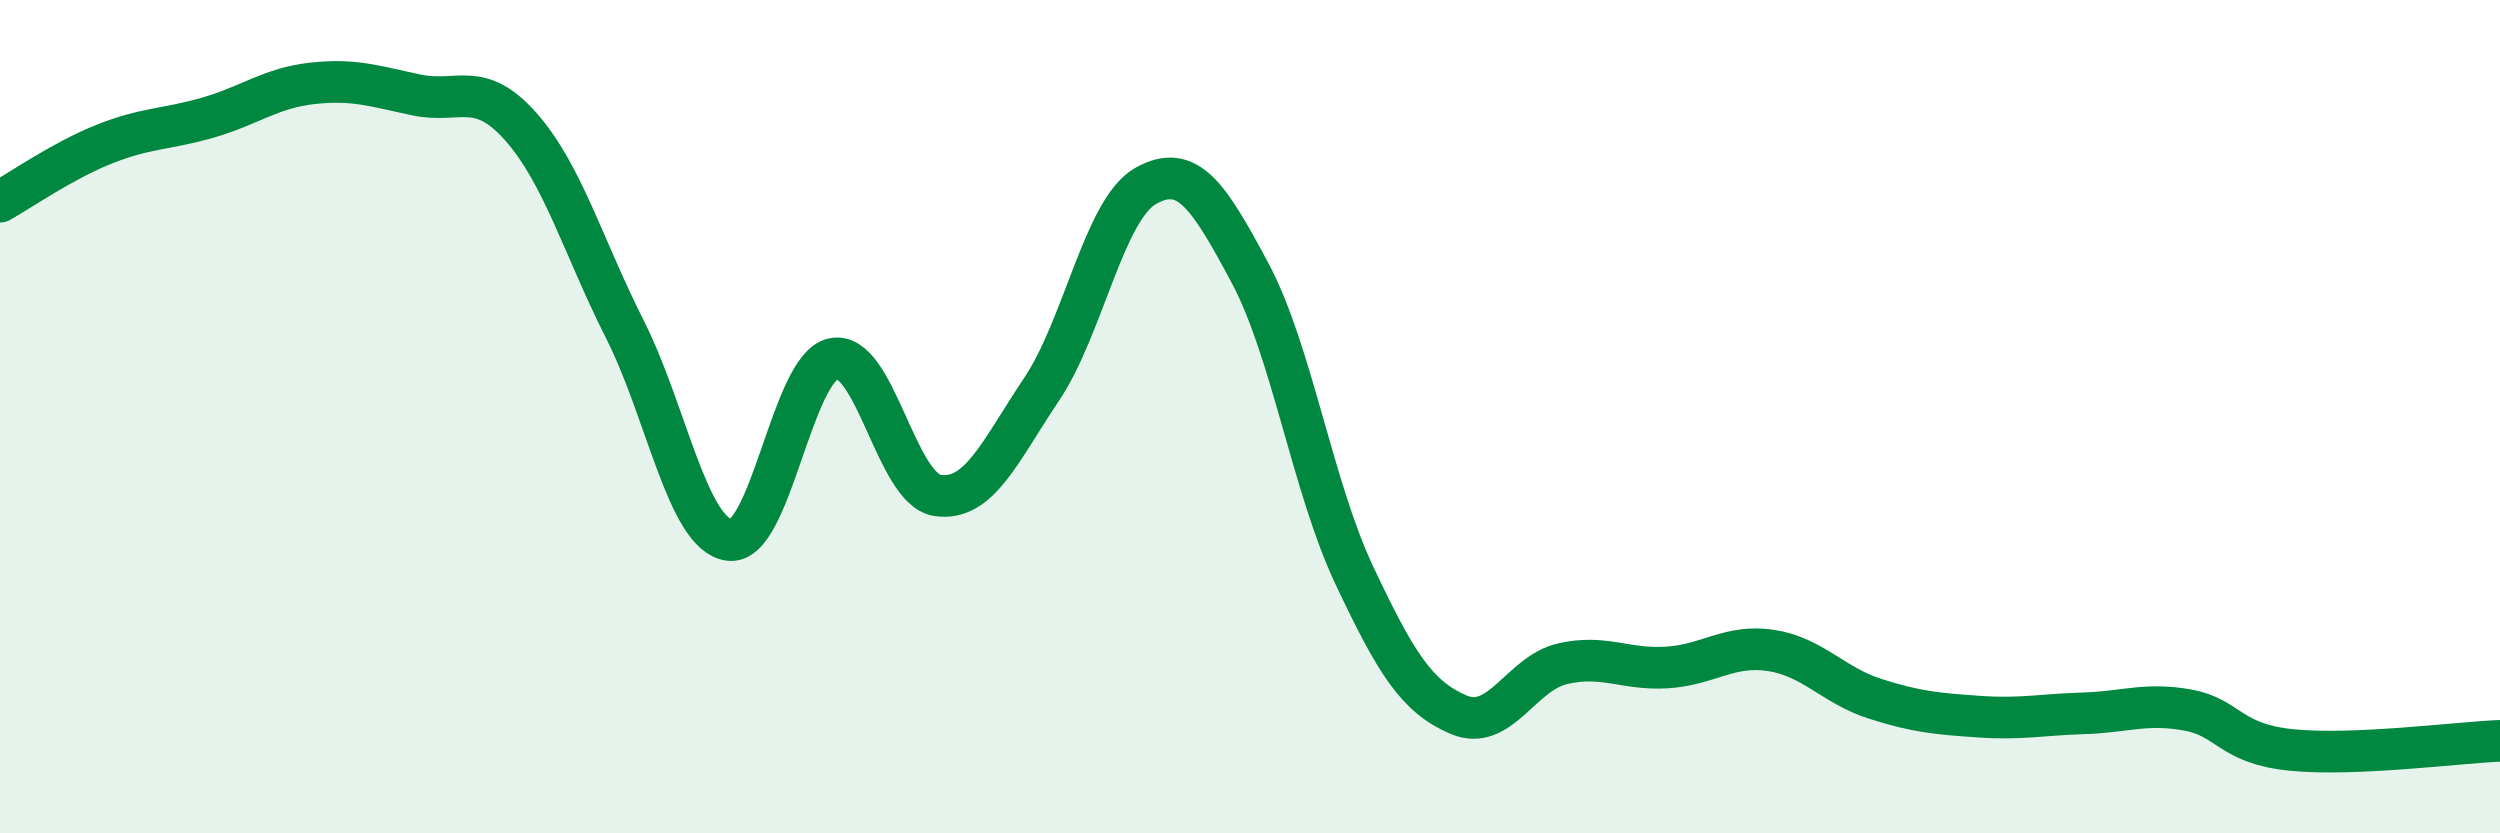 
    <svg width="60" height="20" viewBox="0 0 60 20" xmlns="http://www.w3.org/2000/svg">
      <path
        d="M 0,4.84 C 0.5,4.56 1.5,3.86 2.5,3.46 C 3.5,3.06 4,3.11 5,2.82 C 6,2.53 6.5,2.11 7.5,2 C 8.5,1.89 9,2.07 10,2.28 C 11,2.49 11.5,1.91 12.5,3.04 C 13.5,4.17 14,5.93 15,7.91 C 16,9.89 16.5,12.82 17.5,12.96 C 18.5,13.1 19,8.82 20,8.61 C 21,8.4 21.5,11.74 22.5,11.89 C 23.5,12.04 24,10.83 25,9.34 C 26,7.85 26.5,5.02 27.5,4.46 C 28.5,3.9 29,4.68 30,6.55 C 31,8.42 31.5,11.68 32.5,13.8 C 33.5,15.92 34,16.72 35,17.15 C 36,17.58 36.5,16.16 37.5,15.93 C 38.5,15.7 39,16.08 40,16.02 C 41,15.96 41.5,15.46 42.5,15.61 C 43.5,15.76 44,16.45 45,16.77 C 46,17.09 46.5,17.13 47.5,17.2 C 48.5,17.27 49,17.15 50,17.12 C 51,17.09 51.5,16.86 52.5,17.04 C 53.5,17.22 53.5,17.85 55,18 C 56.5,18.15 59,17.82 60,17.78L60 20L0 20Z"
        fill="#008740"
        opacity="0.1"
        stroke-linecap="round"
        stroke-linejoin="round"
      />
      <path
        d="M 0,4.84 C 0.5,4.56 1.5,3.86 2.5,3.46 C 3.5,3.06 4,3.11 5,2.82 C 6,2.53 6.5,2.11 7.5,2 C 8.5,1.89 9,2.07 10,2.28 C 11,2.49 11.5,1.91 12.5,3.04 C 13.5,4.17 14,5.93 15,7.91 C 16,9.89 16.5,12.82 17.5,12.96 C 18.5,13.1 19,8.82 20,8.61 C 21,8.4 21.5,11.74 22.5,11.89 C 23.5,12.04 24,10.83 25,9.34 C 26,7.85 26.5,5.02 27.5,4.46 C 28.5,3.9 29,4.68 30,6.55 C 31,8.42 31.5,11.68 32.5,13.8 C 33.5,15.92 34,16.72 35,17.15 C 36,17.58 36.5,16.16 37.5,15.93 C 38.5,15.7 39,16.08 40,16.02 C 41,15.96 41.5,15.46 42.5,15.61 C 43.5,15.76 44,16.45 45,16.77 C 46,17.09 46.5,17.13 47.5,17.2 C 48.5,17.27 49,17.15 50,17.12 C 51,17.09 51.5,16.86 52.5,17.04 C 53.5,17.22 53.5,17.85 55,18 C 56.5,18.15 59,17.82 60,17.78"
        stroke="#008740"
        stroke-width="1"
        fill="none"
        stroke-linecap="round"
        stroke-linejoin="round"
      />
    </svg>
  